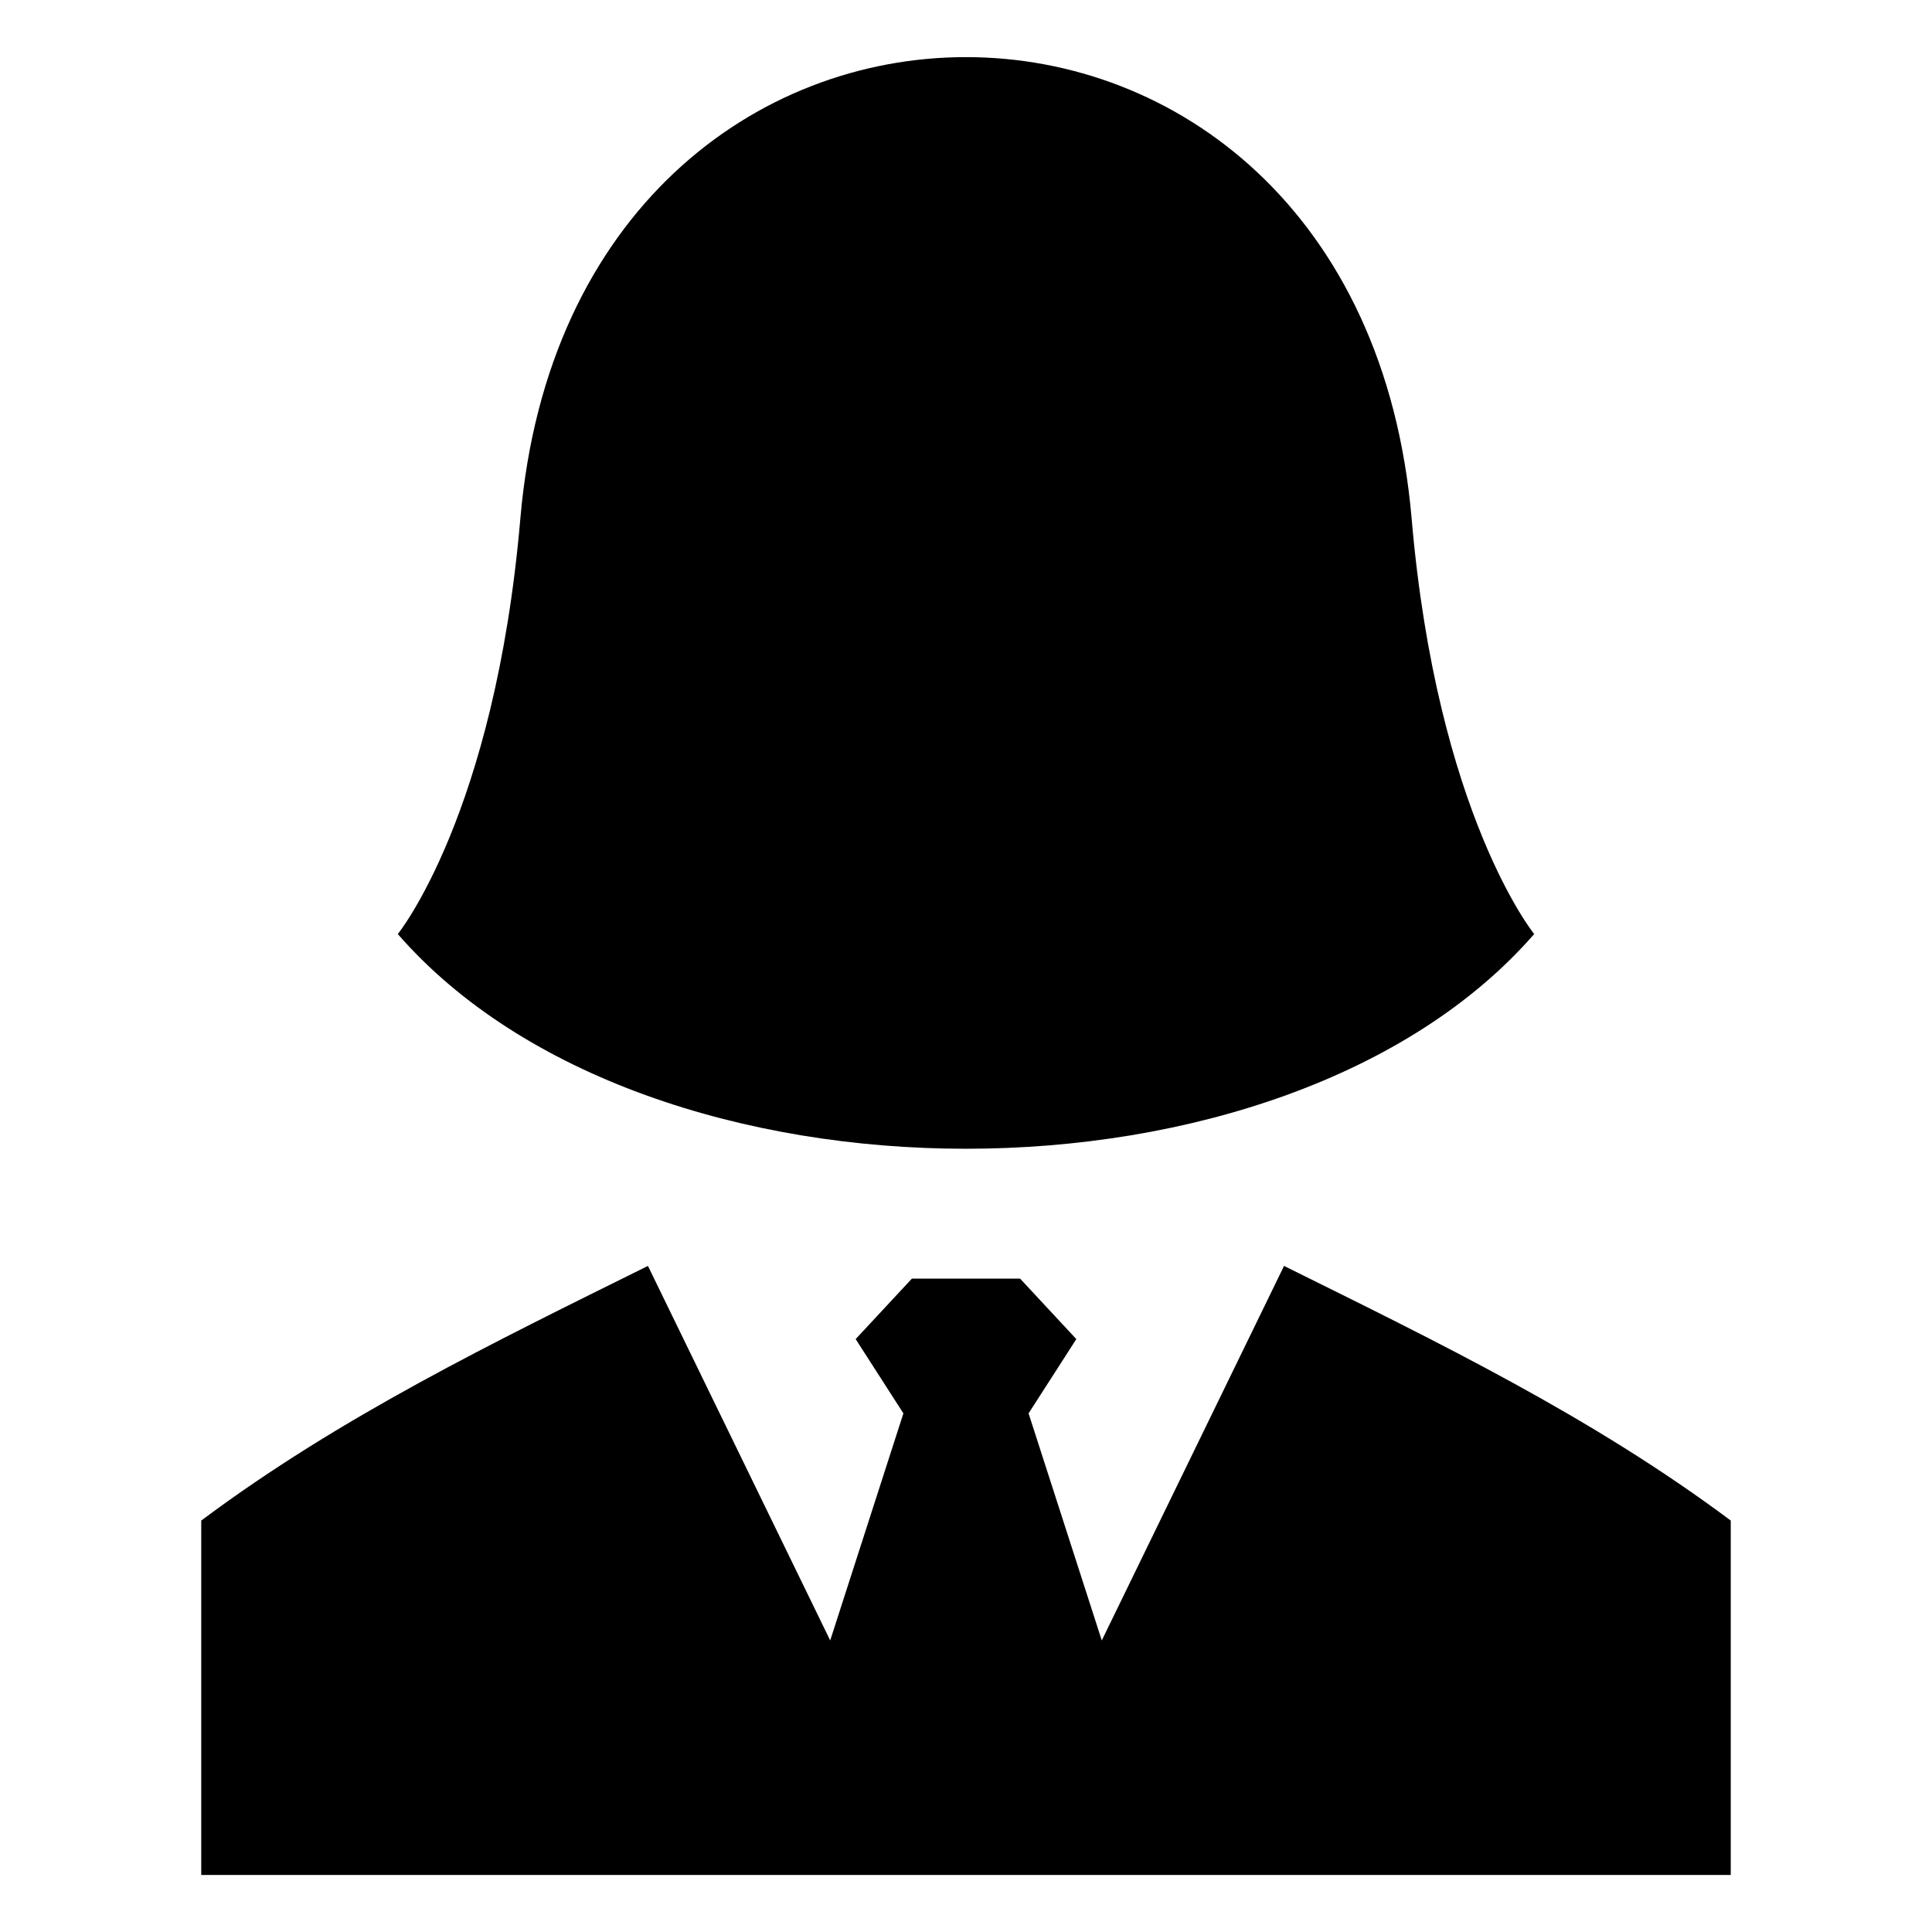 <?xml version="1.0" encoding="UTF-8"?>
<!-- Uploaded to: SVG Repo, www.svgrepo.com, Generator: SVG Repo Mixer Tools -->
<svg fill="#000000" width="800px" height="800px" version="1.1" viewBox="144 144 512 512" xmlns="http://www.w3.org/2000/svg">
 <path d="m197.33 640.88v-93.918c37.008-27.633 77.543-47.23 118.38-67.48l48.301 99.25 19.398-60.172-12.652-19.684 14.898-16.023h28.684l14.898 16.023-12.652 19.684 19.398 60.172 48.301-99.25c40.84 20.25 81.375 39.844 118.38 67.48v93.918h-405.34zm52.09-249.35s25.723-31.633 32.477-110.09c14.027-163.07 222.18-163.07 236.2 0 6.754 78.453 32.477 110.09 32.477 110.09-66.086 75.871-235.07 75.871-301.16 0z" fill-rule="evenodd"/>
</svg>